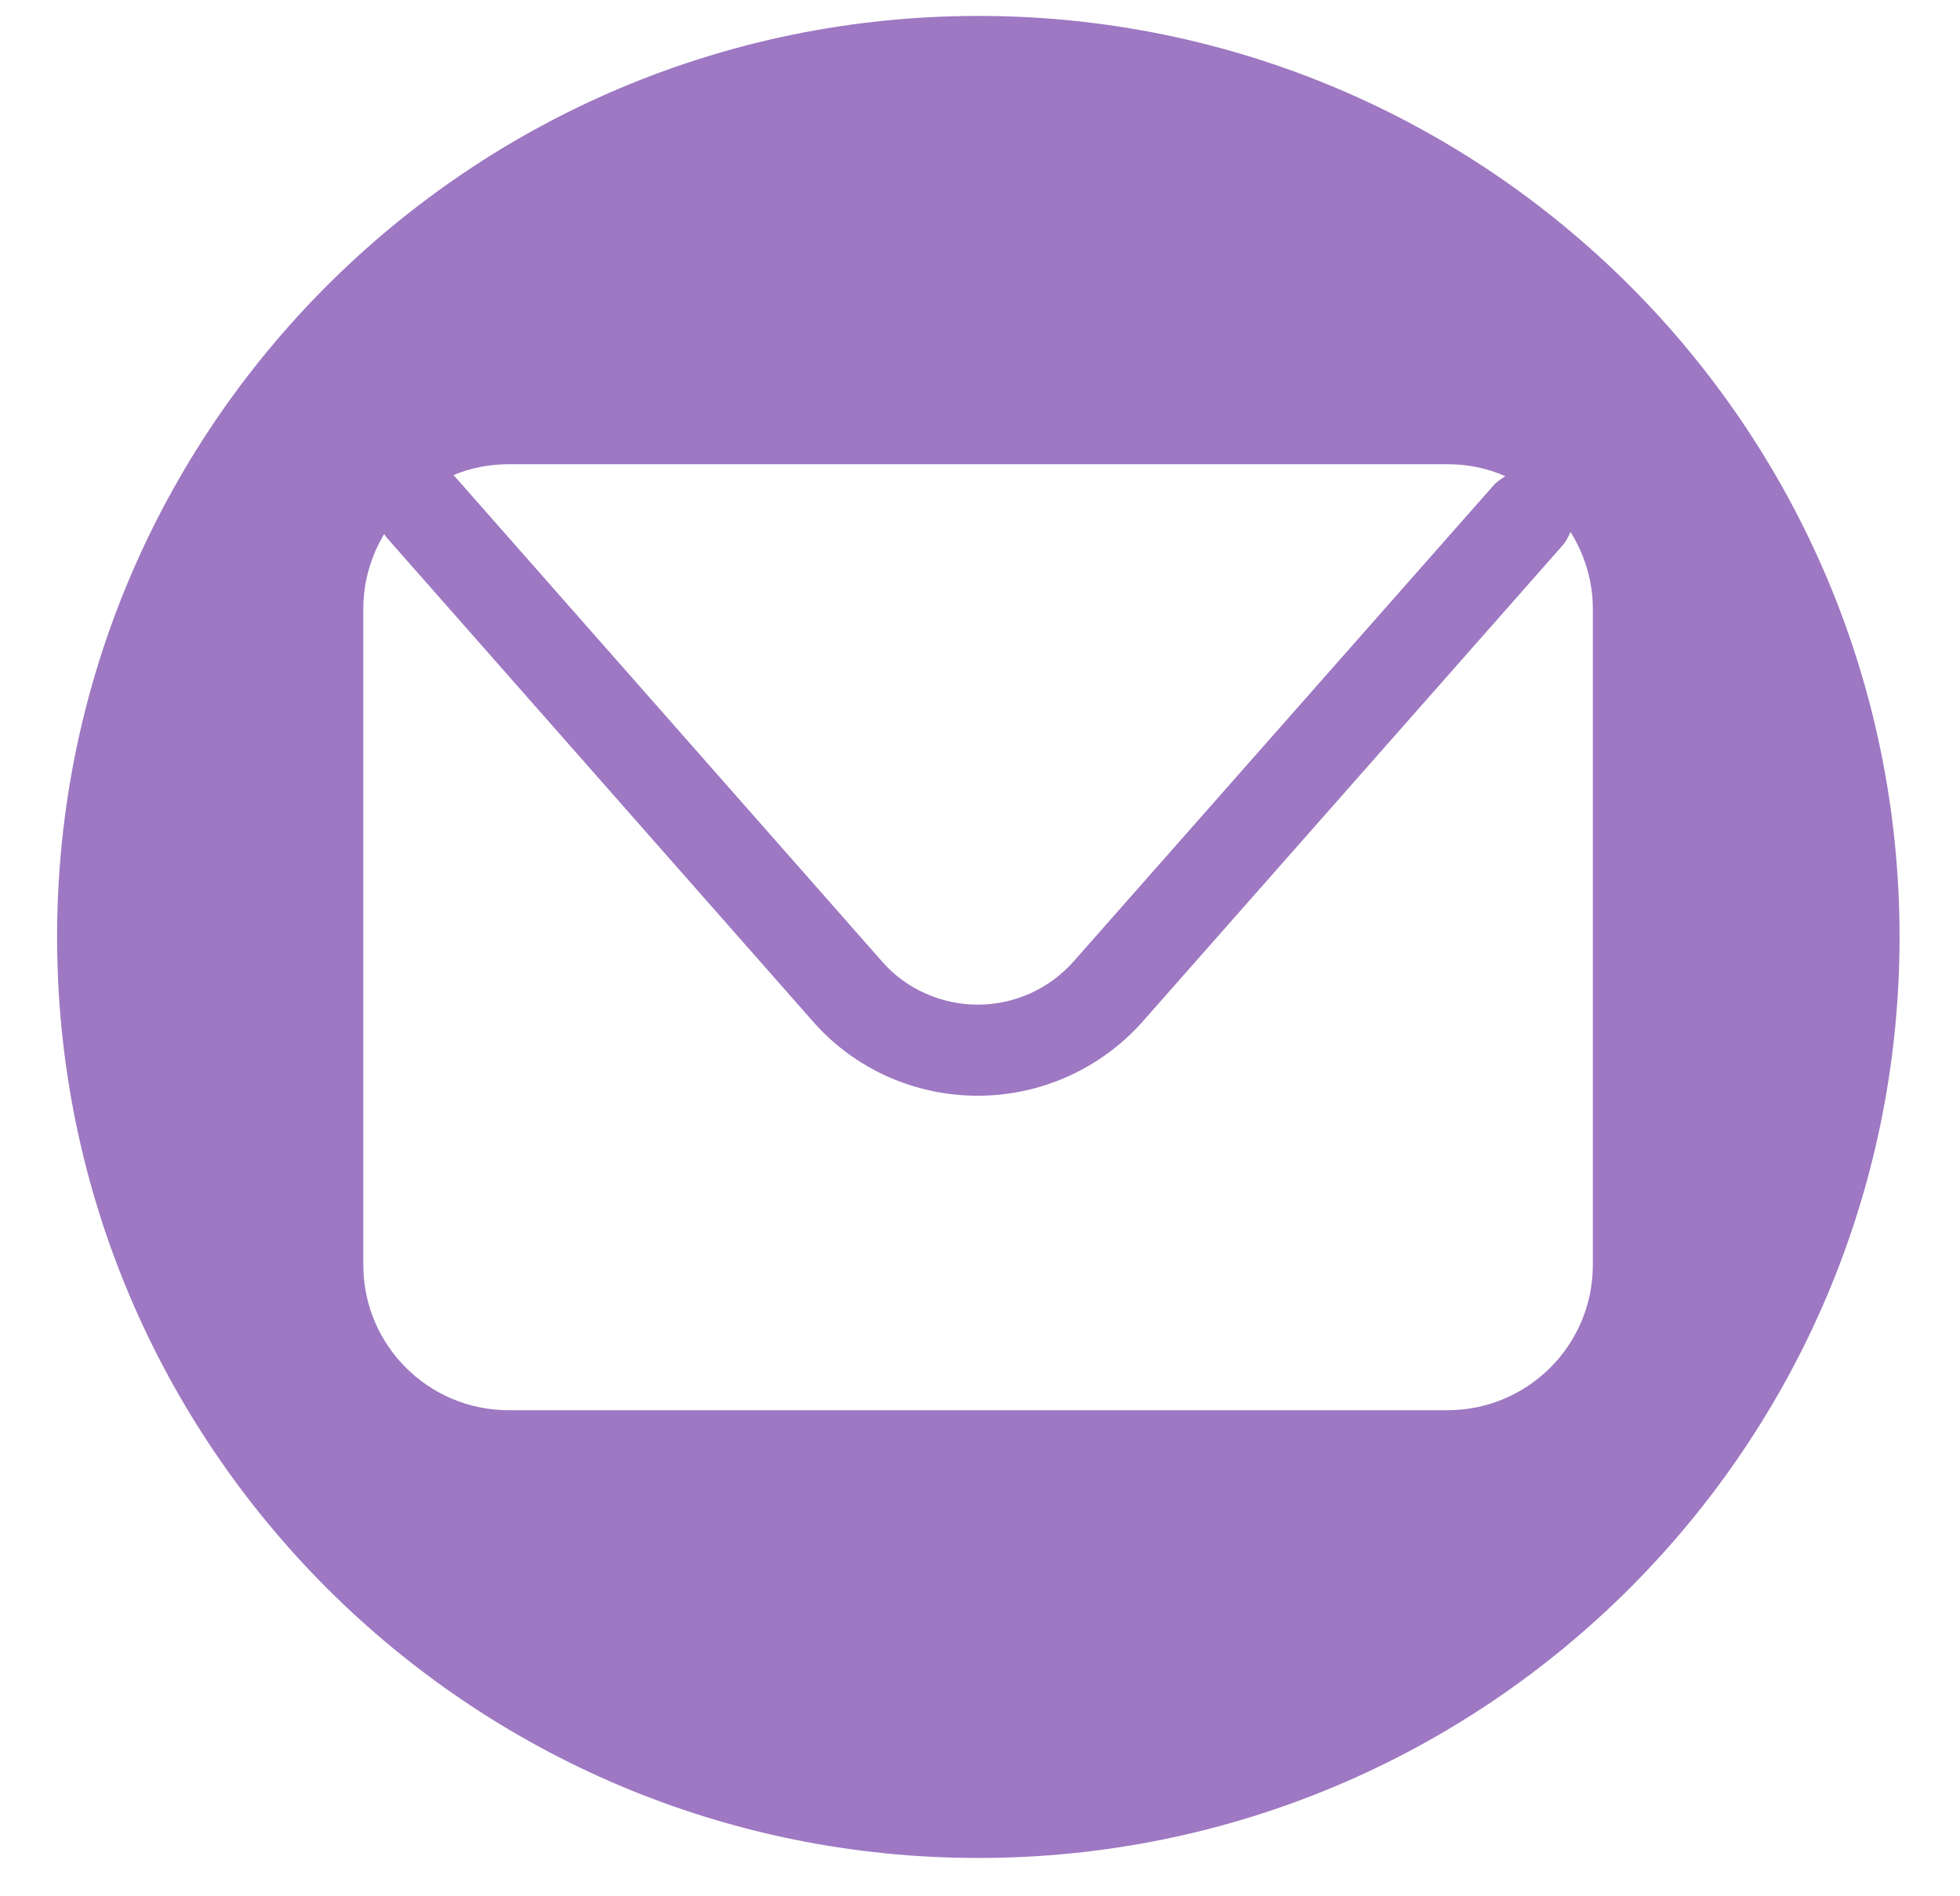 <svg width="31" height="30" viewBox="0 0 31 30" fill="none" xmlns="http://www.w3.org/2000/svg">
<path d="M15.474 0.252C7.427 0.252 0.903 6.776 0.903 14.823C0.903 22.87 7.427 29.394 15.474 29.394C23.521 29.394 30.044 22.87 30.044 14.823C30.044 6.776 23.521 0.252 15.474 0.252ZM8.044 7.344H22.895C23.225 7.344 23.529 7.41 23.809 7.534C23.744 7.575 23.678 7.616 23.62 7.682L16.981 15.21C16.594 15.647 16.042 15.894 15.466 15.894C14.889 15.894 14.329 15.647 13.95 15.21L7.204 7.55C7.204 7.55 7.18 7.525 7.171 7.517C7.443 7.402 7.74 7.344 8.053 7.344H8.044ZM25.193 20.012C25.193 21.281 24.164 22.31 22.895 22.31H8.044C6.776 22.31 5.746 21.281 5.746 20.012V9.634C5.746 9.197 5.87 8.794 6.076 8.448C6.084 8.464 6.101 8.481 6.109 8.497L12.863 16.166C13.522 16.915 14.469 17.335 15.466 17.335C16.462 17.335 17.41 16.907 18.069 16.166L24.707 8.637C24.765 8.571 24.806 8.497 24.839 8.415C25.061 8.769 25.193 9.189 25.193 9.634V20.012Z" fill="#9E78C2"/>
</svg>
